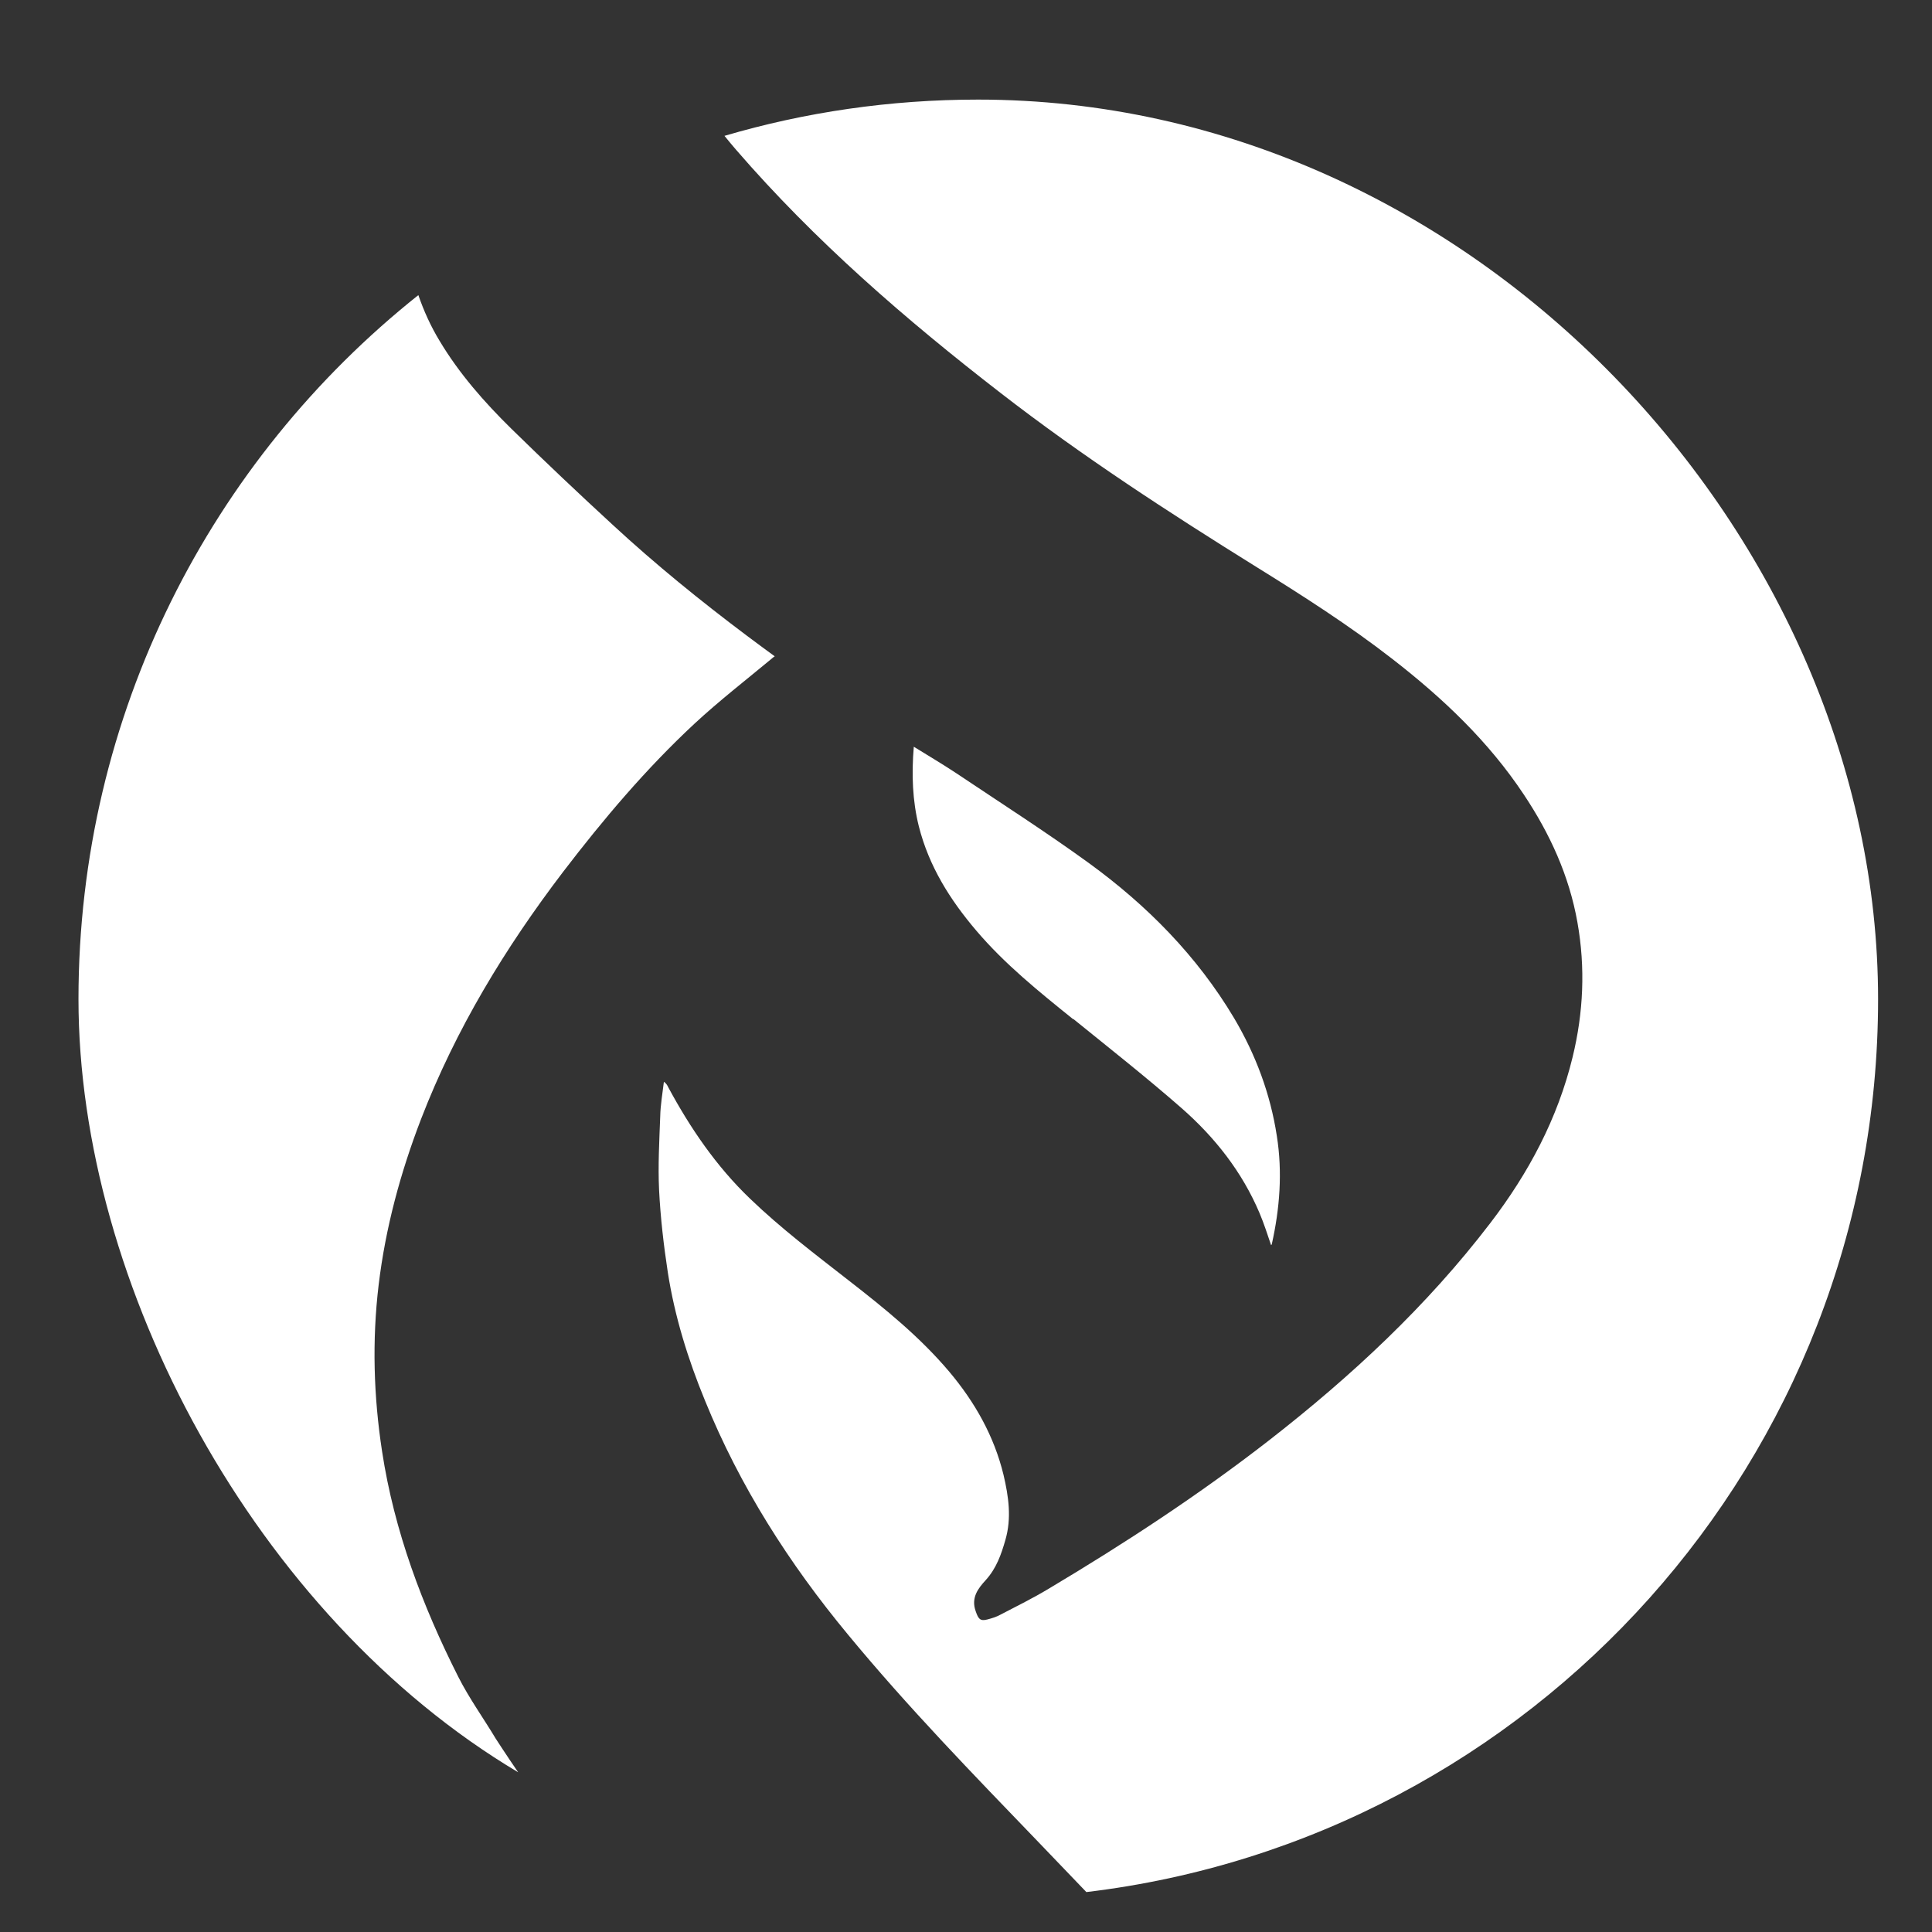 <?xml version="1.0" encoding="UTF-8"?>
<svg data-bbox="-227.939 43.4 1046.339 781.1" viewBox="0 0 841.9 841.9" xmlns:xlink="http://www.w3.org/1999/xlink" xmlns="http://www.w3.org/2000/svg" data-type="ugc">
    <rect x="0" y="0" width="841.9" height="841.9" fill="#333333" stroke="none"/>
    <g>
        <defs>
            <linearGradient gradientUnits="userSpaceOnUse" y2="493.4" x2="-172.4" y1="384.9" x1="-236.5" id="51cf12da-ab03-4b6d-bc4e-1d07d6f095f6">
                <stop stop-color="#a27315" offset="0"/>
                <stop stop-color="#3c0900" offset="1"/>
            </linearGradient>
            <linearGradient xlink:href="#51cf12da-ab03-4b6d-bc4e-1d07d6f095f6" y2="522.9" x2="4" y1="412" x1="-165.6" id="7f5a9bf4-b0f8-4308-acc2-53aab382294f"/>
            <linearGradient xlink:href="#51cf12da-ab03-4b6d-bc4e-1d07d6f095f6" y2="505.6" x2="15.3" y1="394.6" x1="-154.3" id="12414c0a-541a-47c7-b7fd-513dd35f6cf4"/>
            <linearGradient xlink:href="#51cf12da-ab03-4b6d-bc4e-1d07d6f095f6" y2="491.6" x2="24.4" y1="380.7" x1="-145.1" id="b00655c0-53d5-4162-8dfd-e155e2060de2"/>
            <linearGradient xlink:href="#51cf12da-ab03-4b6d-bc4e-1d07d6f095f6" y2="474.5" x2="35.6" y1="363.6" x1="-133.9" id="766aa626-4fed-44f0-ae8b-cfd4bb6e33d0"/>
            <linearGradient xlink:href="#51cf12da-ab03-4b6d-bc4e-1d07d6f095f6" y2="549.6" x2="-13.5" y1="438.6" x1="-183" id="37ad750e-b67b-4ea6-b563-d1850aafb759"/>
            <linearGradient xlink:href="#51cf12da-ab03-4b6d-bc4e-1d07d6f095f6" y2="535.1" x2="-4.1" y1="424.2" x1="-173.6" id="3cddacc8-b639-4c63-937f-098401302950"/>
            <linearGradient xlink:href="#51cf12da-ab03-4b6d-bc4e-1d07d6f095f6" y2="523.1" x2="3.8" y1="412.2" x1="-165.7" id="a5fd823f-0552-4dbf-82c7-ed4823fa78fa"/>
            <linearGradient xlink:href="#51cf12da-ab03-4b6d-bc4e-1d07d6f095f6" y2="513.1" x2="10.3" y1="402.2" x1="-159.2" id="b4e36b82-fa23-4516-b400-d2abcdc4f4e2"/>
            <linearGradient xlink:href="#51cf12da-ab03-4b6d-bc4e-1d07d6f095f6" y2="502.5" x2="17.3" y1="391.6" x1="-152.3" id="0f851951-4421-4ca5-b94e-4d9421762289"/>
            <linearGradient xlink:href="#51cf12da-ab03-4b6d-bc4e-1d07d6f095f6" y2="493.4" x2="23.2" y1="382.5" x1="-146.3" id="8c994ab5-21ff-4812-9d49-d8d18413b157"/>
        </defs>
        <path d="M-209.7 435.2c-.2.3-.5.5-.3 1 0 .2.1.3.4.2.1 0 .3 0 .4-.1.5-.3 1-.5 1.5-.8 2.3-1.4 4.6-2.9 6.7-4.5 2.5-1.9 4.8-4.1 6.7-6.6 1.2-1.5 2.1-3.2 2.5-5.1.3-1.4.4-2.7.1-4.1s-.8-2.7-1.6-3.9c-1.1-1.6-2.5-2.9-4-4.1-1.3-1-2.7-1.9-4.1-2.8-2.7-1.7-5.3-3.4-7.8-5.3-2.9-2.2-5.7-4.6-8.1-7.4-.6-.7-1.2-1.5-1.5-2.3-.3-.7-.4-1.4-.2-2.2 0-.1 0-.2.2-.3.2-.3.5-.5.7-.8s.4-.5.6-.8 0-.4-.2-.5h-.2c-.3.1-.6.2-.9.4-1.6.9-3 2-4.4 3.1-.4.4-.8.8-1.2 1.1-.8.8-1.6 1.6-2.2 2.5-.4.6-.6 1.4-.6 2.1 0 1.2.4 2.4 1 3.5.6 1 1.4 1.9 2.2 2.7 1 1 2 2 3.1 2.9 1.3 1.2 2.7 2.3 4.1 3.4l.9.6c-.8.7-1.6 1.3-2.3 2-1.5 1.4-2.8 2.9-4 4.5-1.8 2.3-3.3 4.8-4.3 7.5-.6 1.6-1.1 3.3-1.3 5.1-.2 1.7-.2 3.4.1 5.1.4 2.4 1.2 4.7 2.3 6.9.9 1.8 2.1 3.3 3.3 4.9.4.5.8 1.1 1.3 1.6.6.7 1.3 1.4 1.9 2.2.7.8 1.4 1.6 2.2 2.4.5.5 1 1 1.4 1.5 1 1.1 2.1 2.1 3.1 3.2 1.8 1.9 3.5 3.9 5 6 1.7 2.4 3.1 4.9 4.1 7.7s1.3 5.6 1.1 8.6c-.2 2.1-.7 4.2-1.7 6.1-.3.7-.7 1.3-1.1 2 0 .1-.1.3-.2.4 0 .1 0 .2.2.2.3 0 .6 0 .9-.1.3-.2.7-.4 1-.6.8-.5 1.5-1.1 2.3-1.7 1.7-1.2 3.1-2.6 4.1-4.5.9-1.7 1.7-3.5 2.1-5.4.3-1.3.5-2.7.6-4.1 0-1.5 0-3-.4-4.4-.2-.8-.4-1.6-.6-2.3-.5-1.5-1.1-3-1.8-4.4-.2-.4-.4-.8-.6-1.1-.2-.4-.4-.7-.7-1.1-.2-.3-.4-.5-.5-.7s-.4-.5-.5-.8-.4-.6-.7-.9c-1-1.4-2.1-2.7-3.2-4-1.7-1.8-3.4-3.6-5.1-5.3-2-2.1-4-4.1-5.8-6.3s-3.3-4.5-4.4-7.1c-.5-1.3-.9-2.6-1.1-3.9-.1-.8-.2-1.7-.3-2.5v-2.2c0-.4 0-.7.1-1.1 0 0 .1.1.1.2.7 1.2 1.5 2.4 2.5 3.4.9.9 2 1.7 3 2.5 1.1.9 2.2 1.7 3.1 2.8.8.9 1.4 2 1.6 3.1.2.7.3 1.3 0 2-.1.4-.3.9-.6 1.2Zm-.3-19.8c-.8-.9-1.4-2-1.7-3.2-.2-.8-.2-1.6-.2-2.4.4.3.9.5 1.3.8 1.4.9 2.7 1.8 4.1 2.7 1.8 1.3 3.3 2.8 4.4 4.7.7 1.1 1.1 2.3 1.3 3.6.2 1.1 0 2.2-.2 3.3-.1-.3-.2-.7-.4-1-.5-1.3-1.4-2.3-2.4-3.2l-3.3-2.7c-1-.8-2.1-1.7-2.9-2.7Z" fill="url(#51cf12da-ab03-4b6d-bc4e-1d07d6f095f6)"/>
        <path d="M-163.6 442.7v-32.2h9.8l7.5 15.9 3 7.5h.5l2.9-7.5 7.3-15.9h9.8v32.2h-7.2v-16.3l.2-5h-.5l-1.9 5-6.7 14.4h-8.7l-6.7-14.4-1.9-5h-.5l.3 5v16.3z" fill="url(#7f5a9bf4-b0f8-4308-acc2-53aab382294f)"/>
        <path d="M-119 442.7v-32.2h27.2v6.5h-20v6.3h19.3v6.4h-19.3v6.5h20v6.5z" fill="url(#12414c0a-541a-47c7-b7fd-513dd35f6cf4)"/>
        <path d="M-88.4 442.7v-32.2h27.2v6.5h-20v6.3h19.3v6.4h-19.3v6.5h20v6.5z" fill="url(#b00655c0-53d5-4162-8dfd-e155e2060de2)"/>
        <path d="M-57.9 442.7v-32.2h9.8l7.5 15.9 3 7.5h.5l2.9-7.5 7.3-15.9h9.8v32.2h-7.2v-16.3l.2-5h-.5l-1.9 5-6.7 14.4h-8.7l-6.7-14.4-1.9-5h-.5l.3 5v16.3z" fill="url(#766aa626-4fed-44f0-ae8b-cfd4bb6e33d0)"/>
        <path d="M-164.7 462.7v-.2h5.9v.7c0 2.4 1.2 3.4 6.6 3.4s5.8-.7 5.8-2.5-.9-2.2-3.6-2.7l-7.4-1.1c-4.7-.8-7.5-3.1-7.5-7.4s3.2-8.2 12.1-8.2 11.9 3.8 11.9 9.3v.2h-6v-.6c0-2.5-1.3-3.6-6.6-3.6s-5.6.8-5.6 2.5.9 2.1 3.1 2.5l7.4 1.2c5.9.9 8.1 3.8 8.1 7.5s-3.4 8.2-11.8 8.2-12.5-3.2-12.5-9.3Z" fill="url(#37ad750e-b67b-4ea6-b563-d1850aafb759)"/>
        <path d="M-129.2 471.7v-21.1h-9.8v-5.3h25.6v5.3h-9.8v21.1h-5.9Z" fill="url(#3cddacc8-b639-4c63-937f-098401302950)"/>
        <path d="M-111.5 460.6v-15.4h5.9v15c0 4.5 1.7 6.1 7.1 6.1s7.1-1.6 7.1-6.1v-15h5.9v15.4c0 7.1-4.3 11.5-13 11.5s-13-4.3-13-11.5" fill="url(#a5fd823f-0552-4dbf-82c7-ed4823fa78fa)"/>
        <path d="M-82.2 471.7v-26.5h12.8c8.5 0 13.9 4.9 13.9 13.2s-5.4 13.2-13.9 13.2h-12.8Zm5.9-21.2v15.8h6.8c5.4 0 7.5-1.5 7.5-7.9s-2.2-7.9-7.5-7.9z" fill="url(#b4e36b82-fa23-4516-b400-d2abcdc4f4e2)"/>
        <path d="M-53 471.7v-26.5h5.9v26.5z" fill="url(#0f851951-4421-4ca5-b94e-4d9421762289)"/>
        <path d="M-44.5 458.4c0-8.3 5.5-13.6 14.2-13.6s14.4 5.4 14.4 13.6-5.4 13.6-14.4 13.6-14.2-5.4-14.2-13.6m22.2 0c0-5.9-2.3-7.9-8.1-7.9s-7.9 2.1-7.9 7.9 2.1 7.9 7.9 7.9 8.1-2.1 8.1-7.9" fill="url(#8c994ab5-21ff-4812-9d49-d8d18413b157)"/>
        <path d="M216 757.6c-5.4-9-11.6-17.6-16.3-26.9-15.7-31.1-27.9-63.5-33.2-98.2-3.7-24.1-4.4-48.3-1.5-72.6 3-24.9 9.5-48.9 18.5-72.3 15.1-39.1 36.6-74.5 61.9-107.7 17.6-23 36.2-45 57.4-64.7 10.7-9.9 22.3-18.9 33.5-28.2.3-.3.7-.6 1.3-1-4.2-3.1-8.2-6-12.3-9.1-20.1-15.1-39.7-31-58.2-48.1-15-13.8-29.8-27.8-44.3-42-11.8-11.6-22.7-24-31.2-38.2-3.9-6.4-6.9-13.1-9.3-20C92.1 200.4 34.2 311.1 34.2 435.4S111.1 704 225.8 772.3c-4.9-7.1-9.8-14.7-9.8-14.7" fill="#ffffff"/>
        <path d="M467.8 444.1c15.8 12.8 31.8 25.4 47.1 38.8 14.5 12.7 26.4 27.8 34 45.8 1.9 4.5 3.4 9.2 5 13.9.2-.2.3-.3.3-.4 3.5-15.6 4.7-31.4 2.2-47.2-2.8-18.3-9.2-35.4-18.6-51.3-16.2-27.2-38-49.2-63.3-67.6-18.9-13.7-38.6-26.3-58-39.3-5.9-3.9-12-7.5-18.3-11.4-1 12-.6 23.5 2.2 34.7 4.4 17.4 13.6 32 25 45.4 12.4 14.6 27.3 26.6 42.2 38.6Z" fill="#ffffff"/>
        <path d="M426.2 43.4c-38.4 0-75.5 5.5-110.5 15.8 1.6 2 3.3 4 5 6 34.4 39.8 73.9 74 115.4 106.1 35.5 27.5 73.2 52 111.3 75.7 20.3 12.6 40.5 25.5 59.4 40.2 21.9 17 41.8 35.8 57.2 59 11.4 17.1 19.8 35.4 23.4 55.8 3.5 19.7 2.6 39.3-2.1 58.6-6.5 26.8-19.2 50.6-35.9 72.4-27.6 36.1-60.5 66.7-96.2 94.5-30.6 23.8-63 45-96.2 64.8-6.8 4.1-13.9 7.6-21 11.3-1.8 1-3.8 1.6-5.7 2.1-3.3.9-4-.4-5.1-3.5-2.2-6 1.1-10.1 4.4-13.7 4.6-5.1 6.7-11.1 8.5-17.4 2.8-9.6 1.4-19-.8-28.4-4.1-16.9-12.5-31.7-23.6-44.9-12.9-15.3-28.4-27.8-44.1-40-14.6-11.4-29.4-22.6-42.8-35.5-14.7-14.1-26-30.7-35.6-48.5-.4-.9-.9-1.7-1.9-2.4-.6 5.1-1.5 10.1-1.6 15.1-.4 10.7-1 21.3-.5 32 .6 12 2 24.1 3.8 35.9 3 19.3 8.8 37.9 16.2 55.9 15.2 37.4 36.7 71.1 62.4 102.1 26 31.5 54.4 60.7 82.7 90.1 7 7.3 14 14.6 21.1 22 194.3-23.2 345-188.6 345-389.1s-175.8-392-392.2-392" fill="#ffffff"/>
    </g>
</svg>
